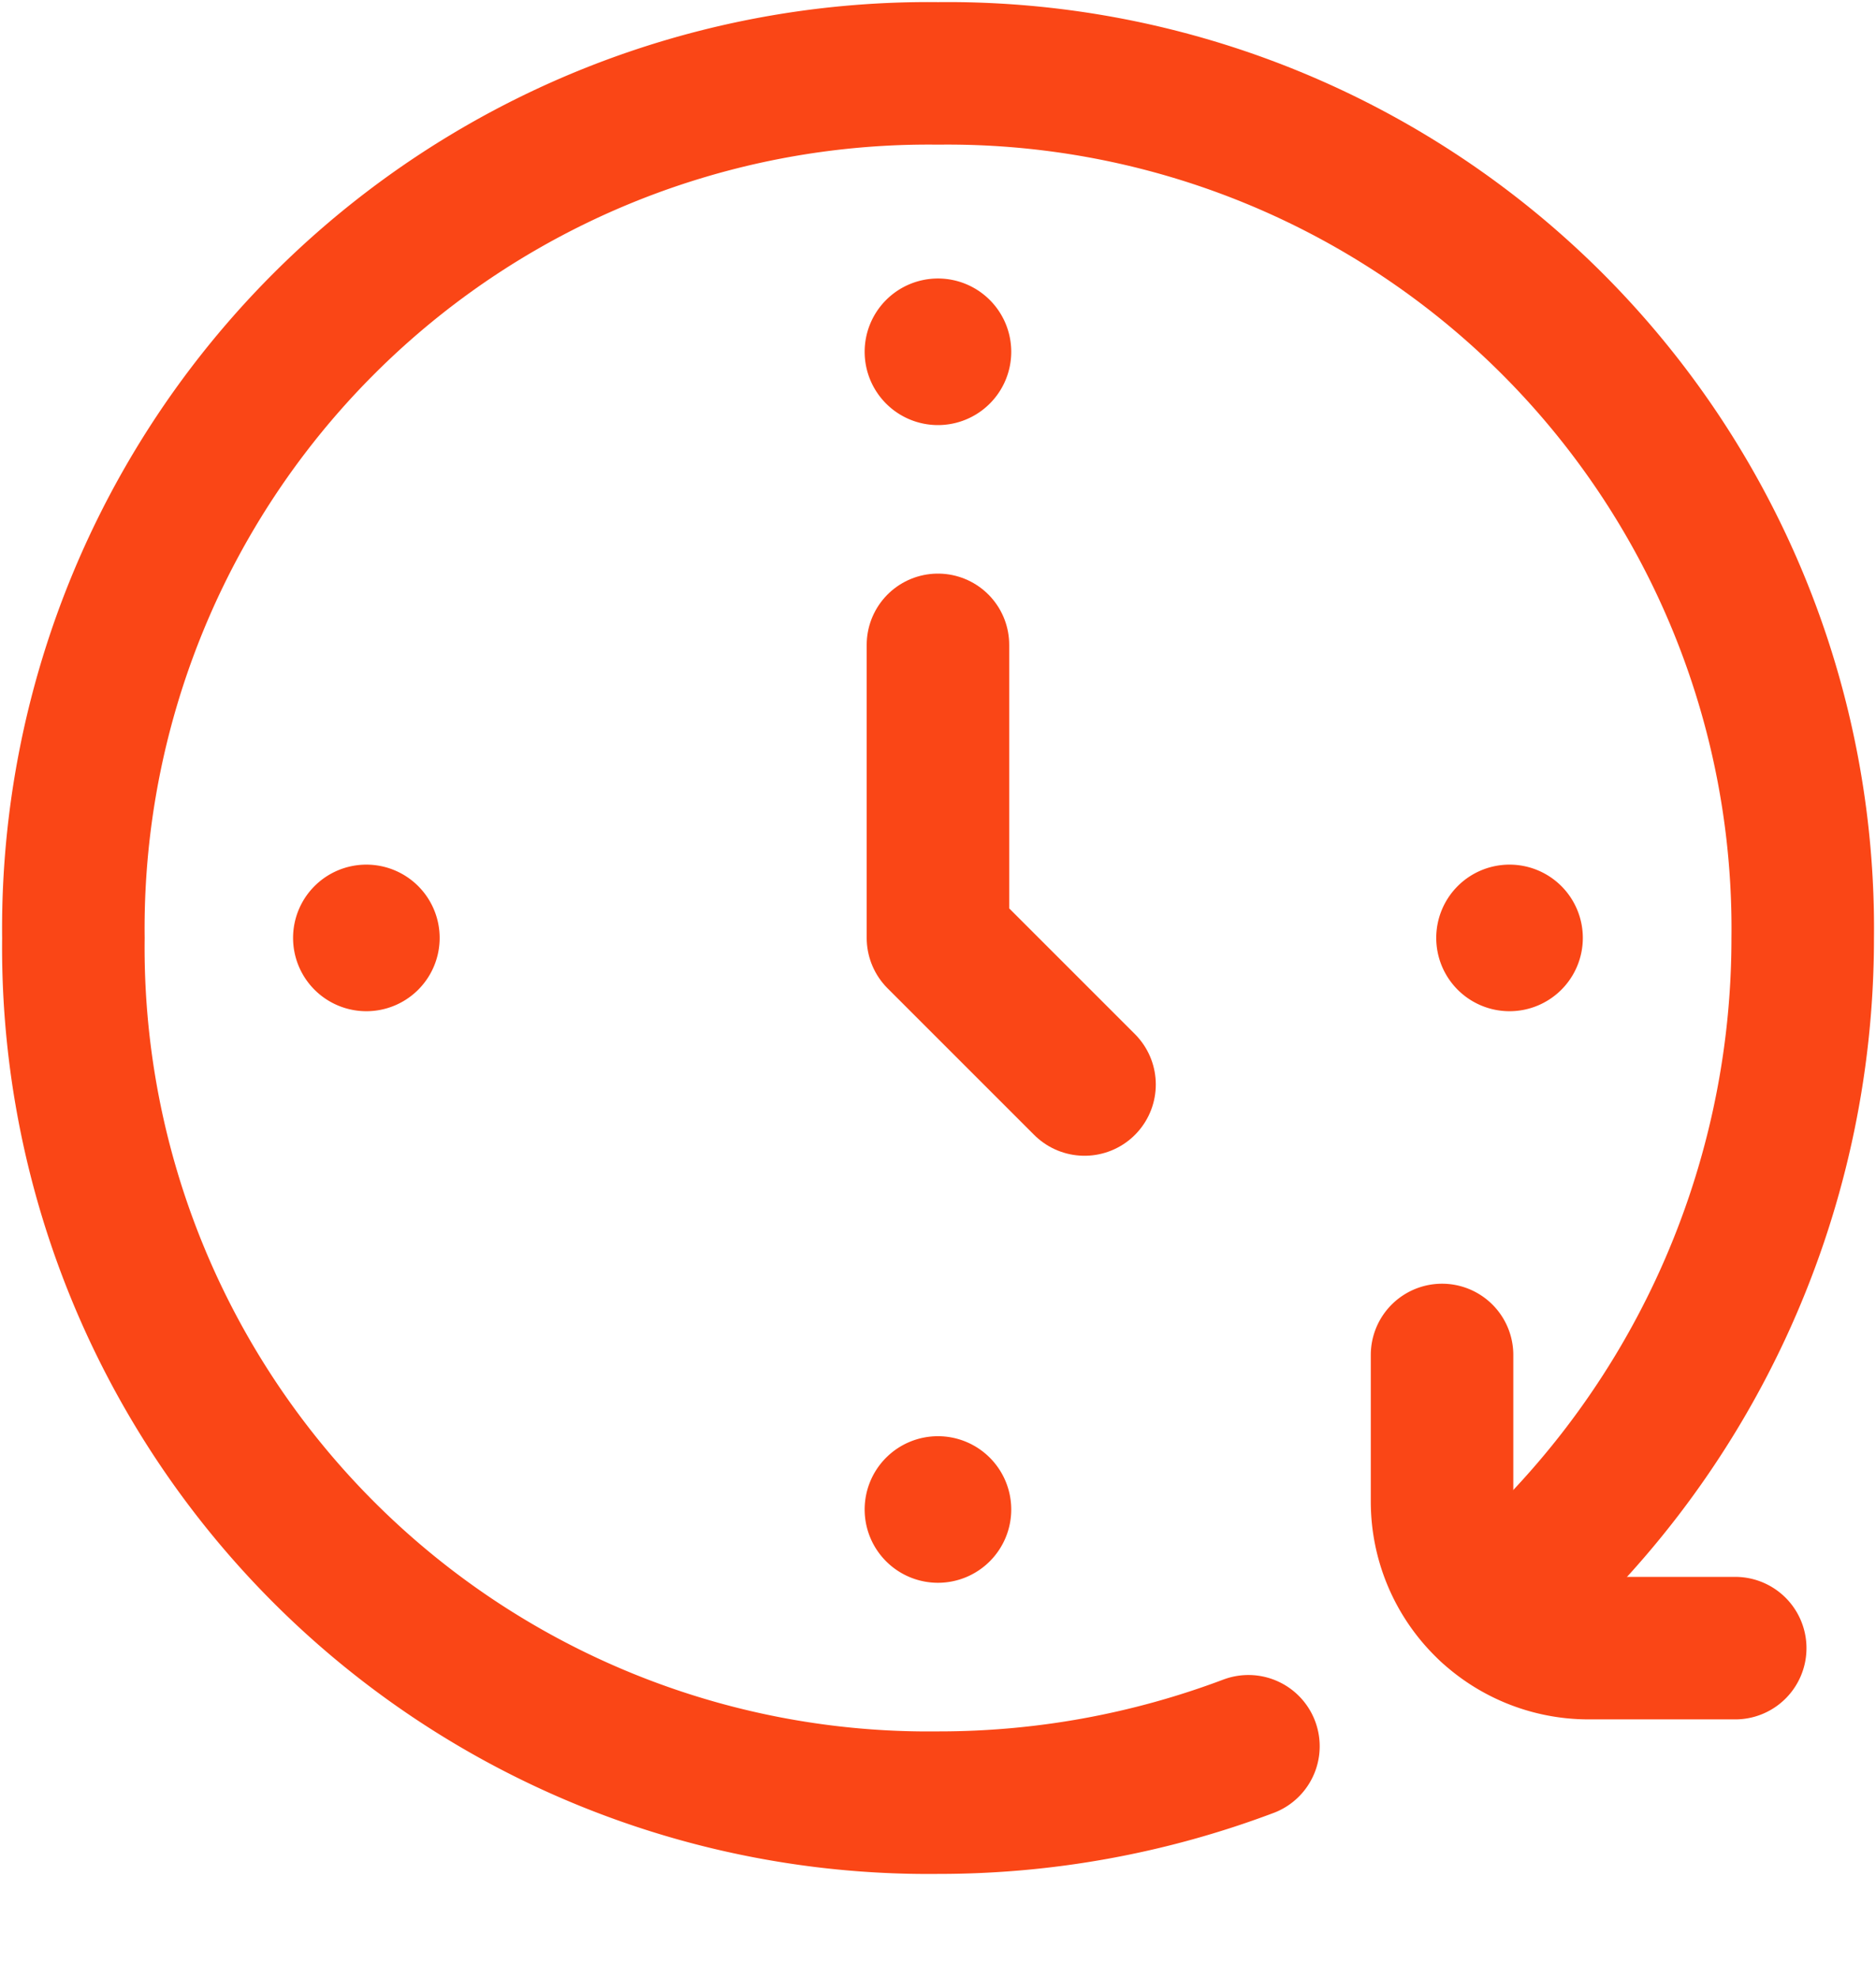<svg xmlns="http://www.w3.org/2000/svg" xmlns:xlink="http://www.w3.org/1999/xlink" width="18.429" height="19.429" viewBox="0 0 18.429 19.429">
  <defs>
    <clipPath id="clip-path">
      <path id="path2871" d="M0-682.665H18.429v18.429H0Z" transform="translate(0 682.665)" fill="#fa4616"/>
    </clipPath>
  </defs>
  <g id="g2865" transform="translate(0 682.665)">
    <g id="g2867" transform="translate(0 -682.665)">
      <g id="g2869" clip-path="url(#clip-path)">
        <g id="g2875" transform="translate(8.494 2.736)">
          <path id="path2877" d="M0-25.947a.72.72,0,0,1,.72-.72.72.72,0,0,1,.72.72.72.72,0,0,1-.72.72.72.72,0,0,1-.72-.72" transform="translate(0 26.667)" fill="#fa4616"/>
        </g>
        <g id="g2879" transform="translate(8.494 14.109)">
          <path id="path2881" d="M0-25.947a.72.72,0,0,1,.72-.72.72.72,0,0,1,.72.72.72.72,0,0,1-.72.72.72.72,0,0,1-.72-.72" transform="translate(0 26.667)" fill="#fa4616"/>
        </g>
        <g id="g2883" transform="translate(2.879 8.494)">
          <path id="path2885" d="M-25.947-51.893a.72.72,0,0,1-.72-.72.72.72,0,0,1,.72-.72.72.72,0,0,1,.72.72.72.72,0,0,1-.72.72" transform="translate(26.667 53.333)" fill="#fa4616"/>
        </g>
        <g id="g2887" transform="translate(14.109 8.494)">
          <path id="path2889" d="M-25.947-51.893a.72.72,0,0,1-.72-.72.72.72,0,0,1,.72-.72.72.72,0,0,1,.72.72.72.72,0,0,1-.72.72" transform="translate(26.667 53.333)" fill="#fa4616"/>
        </g>
        <g id="g2891" transform="translate(0.72 0.72)">
          <path id="path2893" d="M-416.08-592.389a8.618,8.618,0,0,1-3.049.554,8.4,8.4,0,0,1-8.494-8.494,8.4,8.4,0,0,1,8.494-8.494,8.4,8.4,0,0,1,8.494,8.494,8.62,8.62,0,0,1-3.07,6.6" transform="translate(427.624 608.824)" fill="none" stroke="#fa4616" stroke-linecap="round" stroke-linejoin="round" stroke-miterlimit="10" stroke-width="1.4"/>
        </g>
        <g id="g2895" transform="translate(14.166 13.311)">
          <path id="path2897" d="M0,0V1.44a1.44,1.44,0,0,0,1.44,1.44h1.44" fill="none" stroke="#fa4616" stroke-linecap="round" stroke-linejoin="round" stroke-miterlimit="10" stroke-width="1.4"/>
        </g>
        <g id="g2899" transform="translate(9.214 6.335)">
          <path id="path2901" d="M0,0V2.879l1.44,1.44" fill="none" stroke="#fa4616" stroke-linecap="round" stroke-linejoin="round" stroke-miterlimit="10" stroke-width="1.4"/>
        </g>
      </g>
    </g>
  </g>
</svg>
